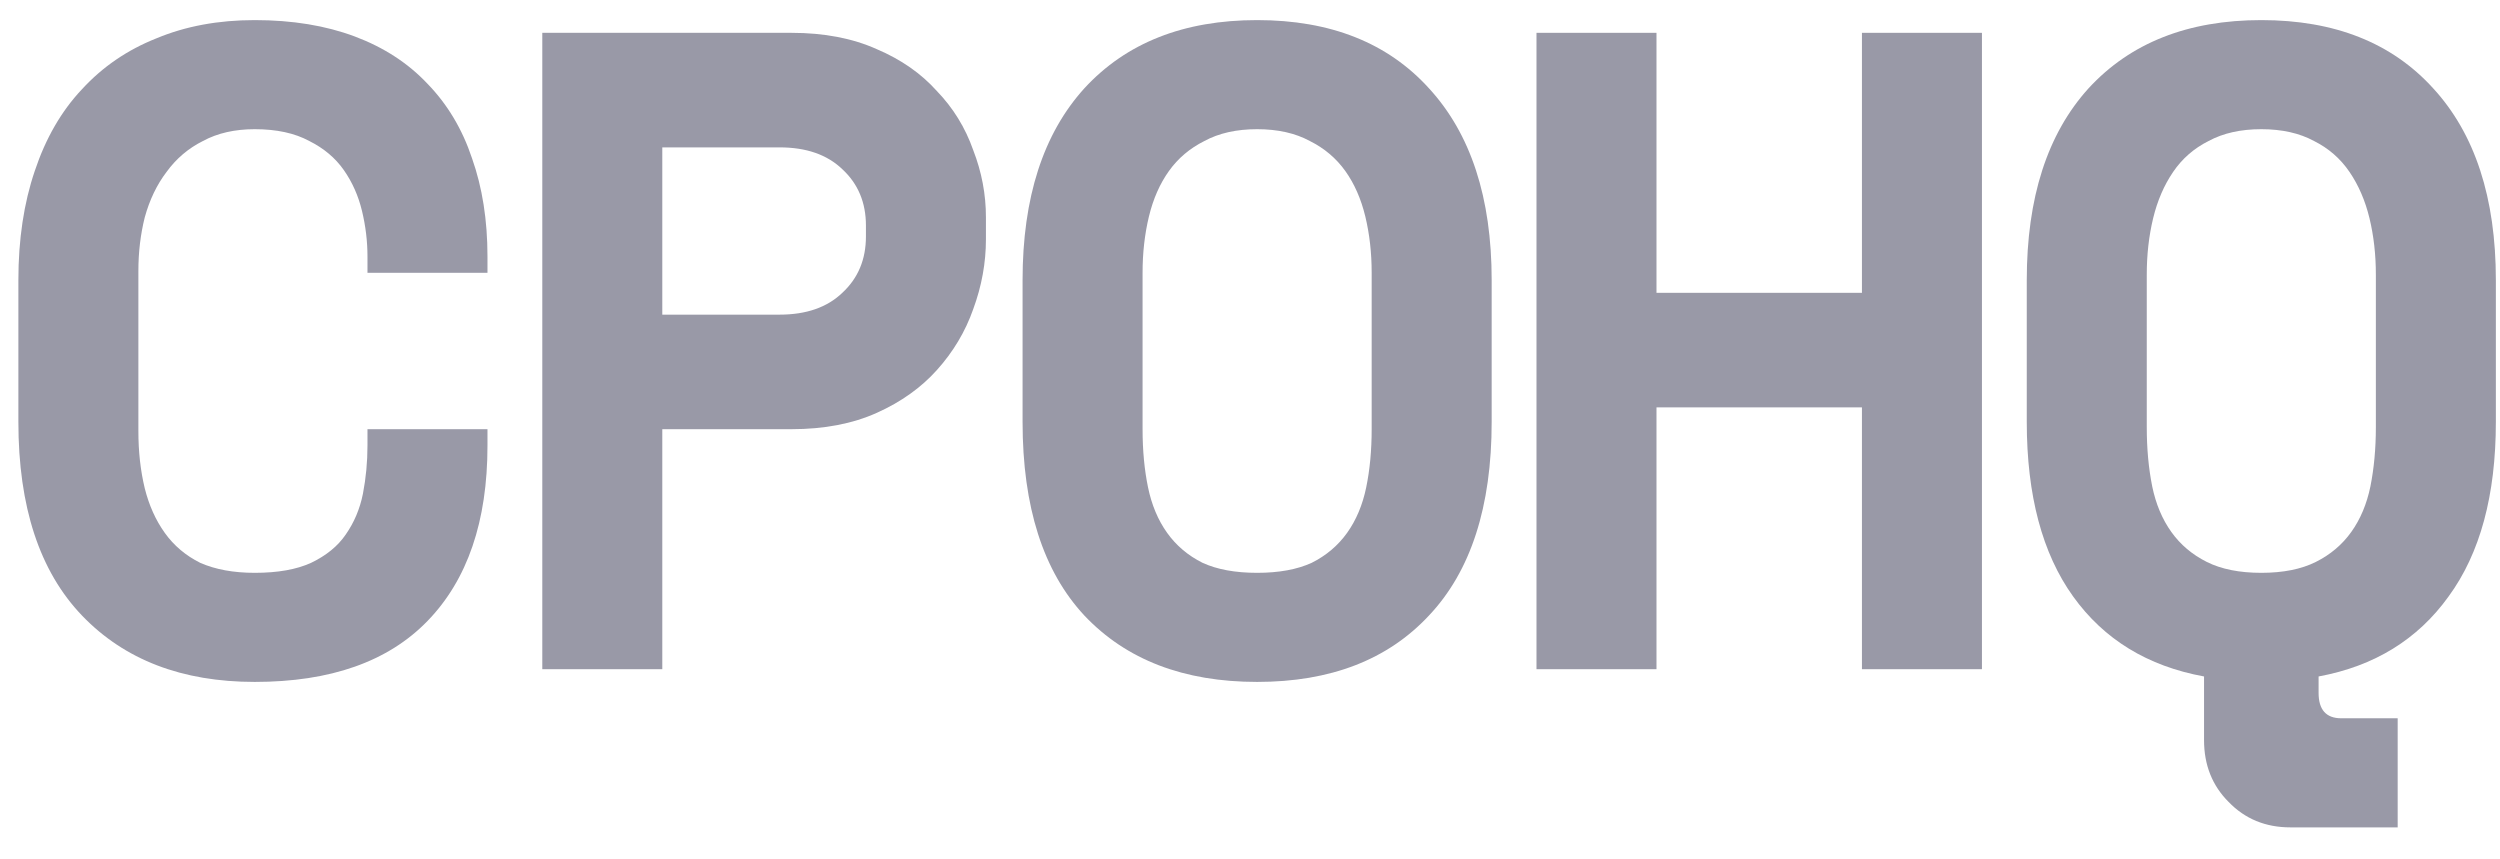 <svg width="99" height="34" viewBox="0 0 99 34" fill="none" xmlns="http://www.w3.org/2000/svg">
<g opacity="0.4" clip-path="url(#clip0_84_43)">
<path d="M87.28 26.788C85.048 26.38 83.32 25.324 82.096 23.62C80.872 21.916 80.26 19.612 80.26 16.708V11.092C80.26 7.828 81.076 5.296 82.708 3.496C84.364 1.696 86.644 0.796 89.548 0.796C92.452 0.796 94.72 1.696 96.352 3.496C98.008 5.296 98.836 7.828 98.836 11.092V16.708C98.836 19.612 98.212 21.916 96.964 23.62C95.74 25.324 94.024 26.38 91.816 26.788V27.436C91.816 28.108 92.116 28.444 92.716 28.444H94.948V32.764H90.7C89.716 32.764 88.9 32.428 88.252 31.756C87.604 31.108 87.28 30.292 87.28 29.308V26.788ZM89.548 22.684C90.412 22.684 91.132 22.54 91.708 22.252C92.284 21.964 92.752 21.568 93.112 21.064C93.472 20.56 93.724 19.96 93.868 19.264C94.012 18.544 94.084 17.764 94.084 16.924V10.876C94.084 10.084 94 9.34 93.832 8.644C93.664 7.948 93.4 7.336 93.04 6.808C92.68 6.28 92.212 5.872 91.636 5.584C91.06 5.272 90.364 5.116 89.548 5.116C88.732 5.116 88.036 5.272 87.46 5.584C86.884 5.872 86.416 6.28 86.056 6.808C85.696 7.336 85.432 7.948 85.264 8.644C85.096 9.34 85.012 10.084 85.012 10.876V16.924C85.012 17.764 85.084 18.544 85.228 19.264C85.372 19.96 85.624 20.56 85.984 21.064C86.344 21.568 86.812 21.964 87.388 22.252C87.964 22.54 88.684 22.684 89.548 22.684Z" fill="#010024"/>
<path d="M60.845 1.3H65.597V11.596H73.733V1.3H78.485V26.5H73.733V16.132H65.597V26.5H60.845V1.3Z" fill="#010024"/>
<path d="M40.494 11.092C40.494 7.828 41.31 5.296 42.942 3.496C44.598 1.696 46.878 0.796 49.782 0.796C52.686 0.796 54.954 1.696 56.586 3.496C58.242 5.296 59.07 7.828 59.07 11.092V16.708C59.07 20.068 58.242 22.624 56.586 24.376C54.954 26.128 52.686 27.004 49.782 27.004C46.878 27.004 44.598 26.128 42.942 24.376C41.31 22.624 40.494 20.068 40.494 16.708V11.092ZM49.782 22.684C50.646 22.684 51.366 22.552 51.942 22.288C52.518 22 52.986 21.604 53.346 21.1C53.706 20.596 53.958 19.996 54.102 19.3C54.246 18.604 54.318 17.836 54.318 16.996V10.804C54.318 10.012 54.234 9.268 54.066 8.572C53.898 7.876 53.634 7.276 53.274 6.772C52.914 6.268 52.446 5.872 51.87 5.584C51.294 5.272 50.598 5.116 49.782 5.116C48.966 5.116 48.27 5.272 47.694 5.584C47.118 5.872 46.65 6.268 46.29 6.772C45.93 7.276 45.666 7.876 45.498 8.572C45.33 9.268 45.246 10.012 45.246 10.804V16.996C45.246 17.836 45.318 18.604 45.462 19.3C45.606 19.996 45.858 20.596 46.218 21.1C46.578 21.604 47.046 22 47.622 22.288C48.198 22.552 48.918 22.684 49.782 22.684Z" fill="#010024"/>
<path d="M26.227 16.996V26.5H21.475V1.3H31.339C32.635 1.3 33.763 1.516 34.723 1.948C35.683 2.356 36.475 2.908 37.099 3.604C37.747 4.276 38.227 5.056 38.539 5.944C38.875 6.808 39.043 7.696 39.043 8.608V9.472C39.043 10.408 38.875 11.332 38.539 12.244C38.227 13.132 37.747 13.936 37.099 14.656C36.475 15.352 35.683 15.916 34.723 16.348C33.763 16.78 32.635 16.996 31.339 16.996H26.227ZM26.227 12.46H30.871C31.927 12.46 32.755 12.172 33.355 11.596C33.979 11.02 34.291 10.276 34.291 9.364V8.932C34.291 8.02 33.979 7.276 33.355 6.7C32.755 6.124 31.927 5.836 30.871 5.836H26.227V12.46Z" fill="#010024"/>
<path d="M10.088 22.684C11 22.684 11.744 22.552 12.32 22.288C12.92 22 13.376 21.628 13.688 21.172C14.024 20.692 14.252 20.152 14.372 19.552C14.492 18.928 14.552 18.292 14.552 17.644V16.996H19.304V17.644C19.304 20.644 18.512 22.96 16.928 24.592C15.368 26.2 13.088 27.004 10.088 27.004C7.208 27.004 4.928 26.128 3.248 24.376C1.568 22.624 0.728 20.068 0.728 16.708V11.092C0.728 9.484 0.944 8.044 1.376 6.772C1.808 5.476 2.432 4.396 3.248 3.532C4.064 2.644 5.048 1.972 6.2 1.516C7.352 1.036 8.648 0.796 10.088 0.796C11.576 0.796 12.896 1.012 14.048 1.444C15.2 1.876 16.16 2.5 16.928 3.316C17.72 4.132 18.308 5.116 18.692 6.268C19.1 7.42 19.304 8.716 19.304 10.156V10.804H14.552V10.156C14.552 9.556 14.48 8.956 14.336 8.356C14.192 7.756 13.952 7.216 13.616 6.736C13.28 6.256 12.824 5.872 12.248 5.584C11.672 5.272 10.952 5.116 10.088 5.116C9.296 5.116 8.612 5.272 8.036 5.584C7.46 5.872 6.98 6.28 6.596 6.808C6.212 7.312 5.924 7.912 5.732 8.608C5.564 9.28 5.48 9.988 5.48 10.732V17.068C5.48 17.884 5.564 18.64 5.732 19.336C5.9 20.008 6.164 20.596 6.524 21.1C6.884 21.604 7.352 22 7.928 22.288C8.528 22.552 9.248 22.684 10.088 22.684Z" fill="#010024"/>
</g>
<defs>
<clipPath id="clip0_84_43">
<rect width="99" height="33" fill="white" transform="translate(0 0.5)"/>
</clipPath>
</defs>
</svg>
